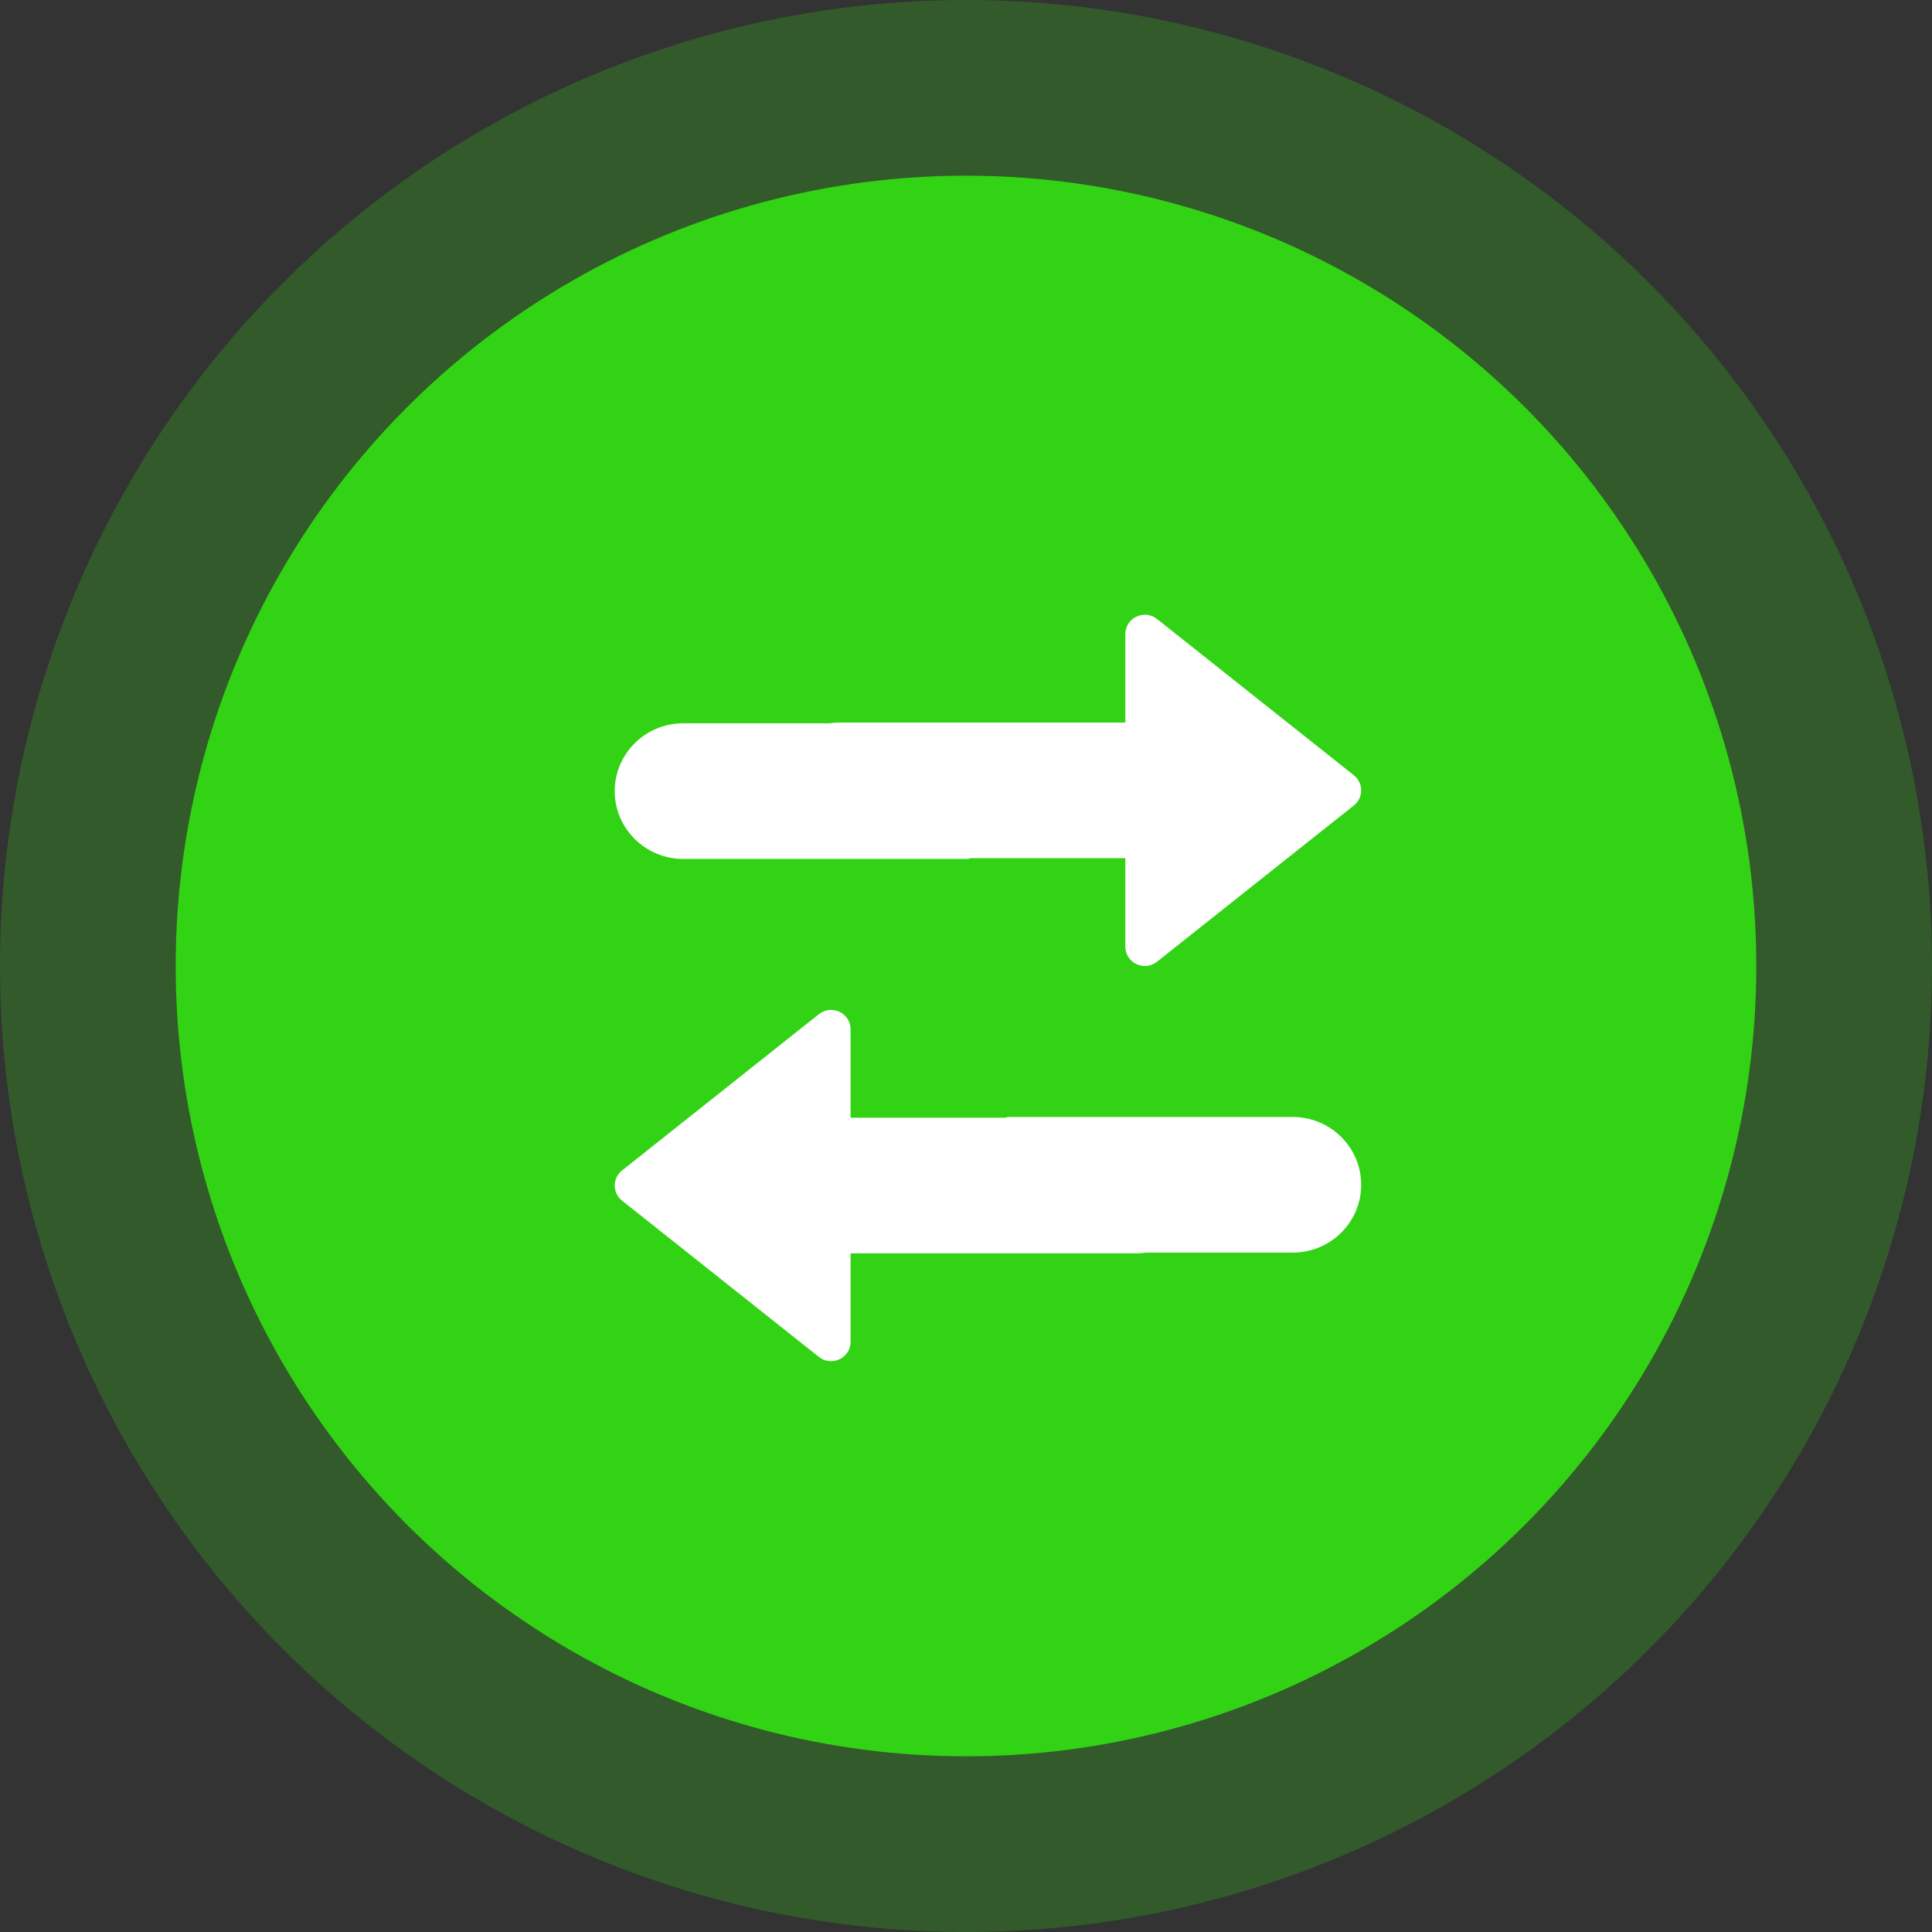 <svg width="44" height="44" viewBox="0 0 44 44" fill="none" xmlns="http://www.w3.org/2000/svg">
<rect x="0" y="0" width="44" height="44" fill="#333333" stroke="none"/>
<g id="Import &#38; export">
<g id="Ellipse 435">
<circle cx="22" cy="22" r="18" fill="#32D314"/>
<circle cx="22" cy="22" r="20" stroke="#32D314" stroke-opacity="0.25" stroke-width="4"/>
</g>
<g id="Vector">
<path d="M26.35 21.903L30.834 18.343C31.055 18.167 31.055 17.833 30.834 17.657L26.35 14.097C26.06 13.867 25.629 14.072 25.629 14.44V16.456H19.133C18.273 16.456 17.575 17.148 17.575 18C17.575 18.852 18.273 19.544 19.133 19.544H25.629V21.56C25.629 21.928 26.059 22.133 26.35 21.903Z" fill="white"/>
<path d="M22.95 19.143L27.259 18.36C27.48 18.184 27.48 17.849 27.259 17.674L23.509 17.439C23.22 17.209 22.391 16.857 22.391 16.857L22.054 16.473H15.558C14.698 16.473 14 17.165 14 18.017C14 18.869 14.698 19.561 15.558 19.561H22.054L22.95 19.143C22.659 19.373 22.95 19.512 22.95 19.143Z" fill="white"/>
</g>
<g id="Vector_2">
<path d="M18.65 23.097L14.166 26.657C13.945 26.833 13.945 27.167 14.166 27.343L18.65 30.903C18.94 31.133 19.371 30.928 19.371 30.56V28.544H25.867C26.727 28.544 27.425 27.852 27.425 27C27.425 26.148 26.727 25.456 25.867 25.456H19.371V23.44C19.371 23.072 18.941 22.867 18.65 23.097Z" fill="white"/>
<path d="M22.05 25.857L17.741 26.64C17.52 26.816 17.52 27.151 17.741 27.326L21.491 27.561C21.78 27.791 22.609 28.143 22.609 28.143L22.946 28.527H29.442C30.302 28.527 31 27.835 31 26.983C31 26.131 30.302 25.439 29.442 25.439H22.946L22.05 25.857C22.341 25.627 22.05 25.488 22.05 25.857Z" fill="white"/>
</g>
</g>
</svg>

